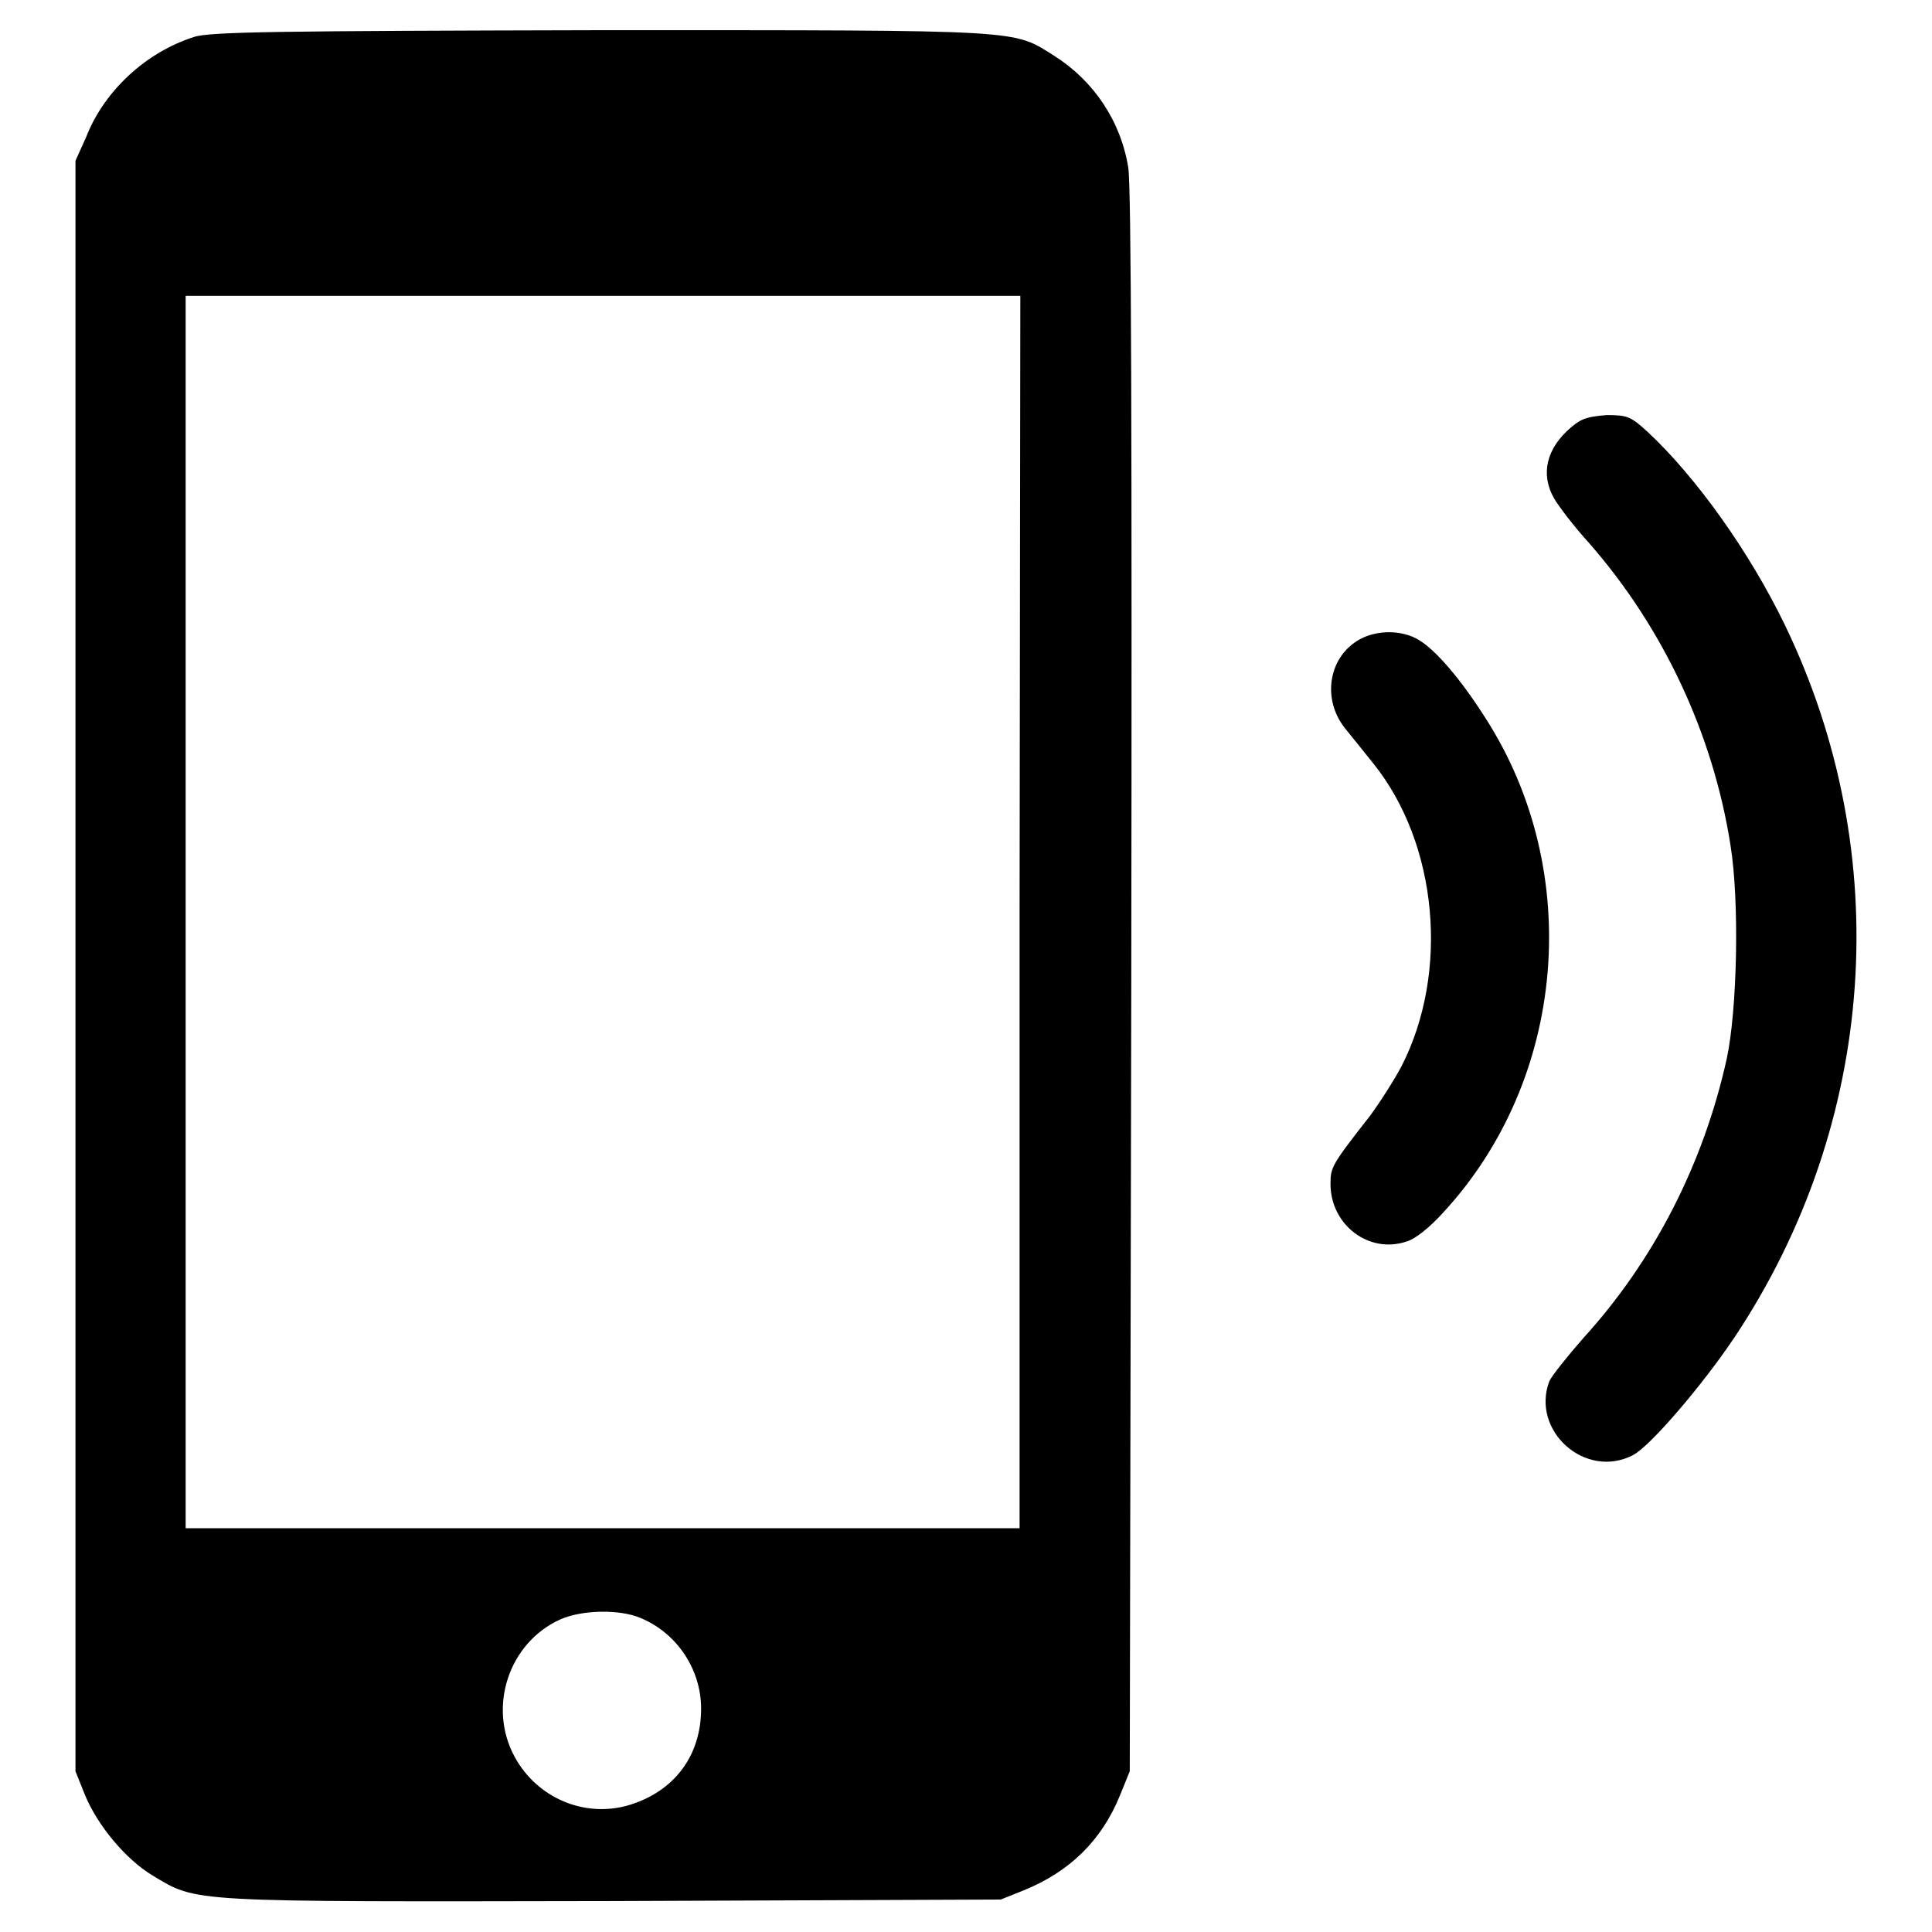<?xml version="1.0" encoding="utf-8"?>
<!-- Svg Vector Icons : http://www.onlinewebfonts.com/icon -->
<!DOCTYPE svg PUBLIC "-//W3C//DTD SVG 1.1//EN" "http://www.w3.org/Graphics/SVG/1.1/DTD/svg11.dtd">
<svg version="1.1" xmlns="http://www.w3.org/2000/svg" xmlns:xlink="http://www.w3.org/1999/xlink" x="0px" y="0px" viewBox="0 0 256 256" enable-background="new 0 0 256 256" xml:space="preserve">
<g><g><g><path fill="#000000" d="M25.7,4.9c-6.3,2-11.9,7.1-14.3,13.3L10,21.3V128v106.7l1.2,3c1.7,4.2,5.5,8.7,9,10.8c6,3.6,4.3,3.5,61,3.4l51.4-0.2l3-1.2c6.2-2.5,10.4-6.7,12.8-12.6l1.3-3.2l0.2-104.5c0.1-73.6,0-105.5-0.4-108c-1-6.2-4.6-11.5-9.8-14.8c-5.6-3.5-3.4-3.4-60-3.4C37.2,4.1,27.7,4.2,25.7,4.9z M135.1,120.9v81.6H79.8H24.6v-81.6V39.2h55.3h55.3L135.1,120.9L135.1,120.9z M84.9,214.4c4.8,2,8,6.8,8,12c0,6.3-3.6,11-9.6,12.8c-5.8,1.7-12.1-0.9-15.1-6.4c-3.6-6.6-0.8-15.1,6-18.2C77.1,213.3,82.1,213.2,84.9,214.4z"/><path fill="#000000" d="M208.2,56.6c-3.3,2.8-4.1,6.2-2.3,9.4c0.5,0.9,2.6,3.7,4.7,6c9.8,11.2,16.4,25.3,18.7,40c1.2,7.4,0.9,21.8-0.5,28.3c-3.1,14-9.7,26.8-19,37c-2.1,2.4-4.1,4.9-4.5,5.7c-2.5,6.6,4.8,13.1,11.1,9.8c2.3-1.2,9.3-9.4,13.5-15.7c18.8-28.3,21.3-63.9,6.6-94.3c-4.7-9.7-11.7-19.5-18.1-25.5c-2.3-2.1-2.7-2.3-5.5-2.3C210.5,55.2,209.6,55.4,208.2,56.6z"/><path fill="#000000" d="M180.2,84.7c-4.2,2.3-5.1,8-1.9,11.9c0.9,1.1,2.5,3.1,3.7,4.6c8.5,10.6,10.1,27.6,3.7,40.1c-0.9,1.7-2.8,4.7-4.2,6.6c-5.1,6.5-5.2,6.8-5.2,9c0,5.4,5.1,9.3,10.1,7.6c1.1-0.3,3.1-1.9,4.8-3.8c16.4-17.7,18.7-45.3,5.6-65.6c-3.3-5.2-6.6-9-8.8-10.3C185.9,83.5,182.6,83.4,180.2,84.7z"/></g></g></g>
</svg>